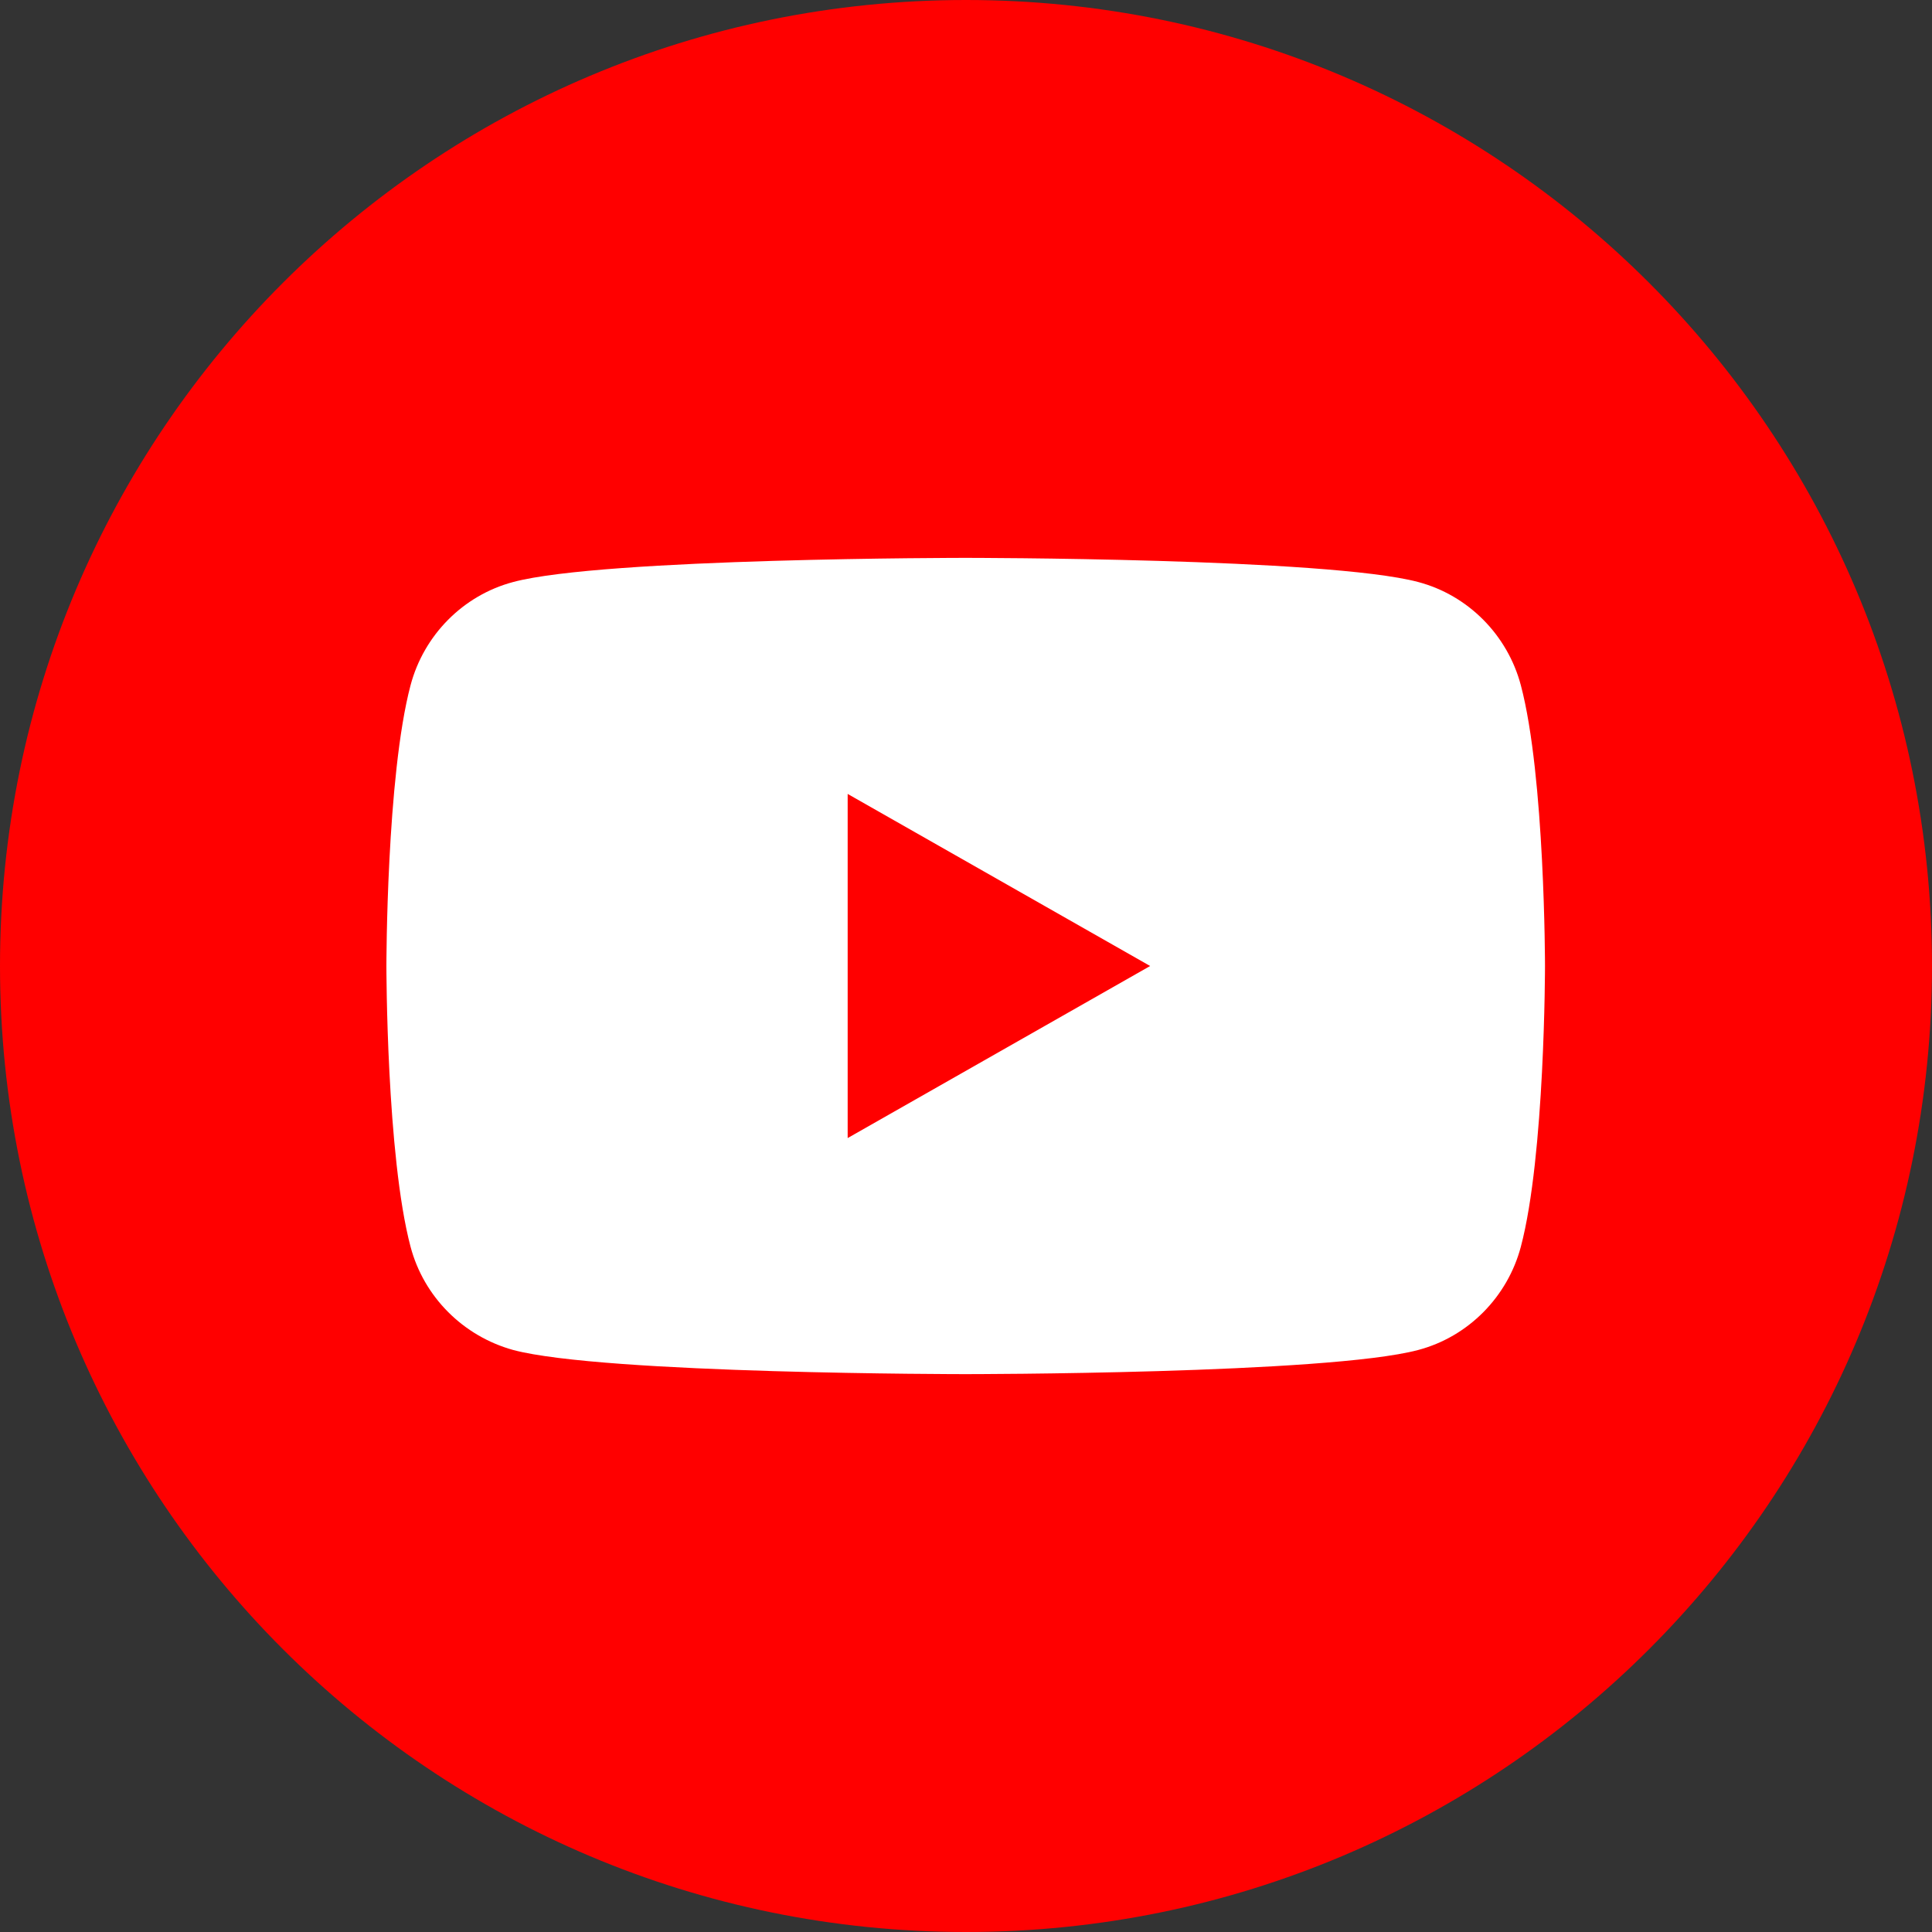 <?xml version="1.0" encoding="UTF-8"?><svg id="a" xmlns="http://www.w3.org/2000/svg" width="32" height="32" viewBox="0 0 32 32"><rect x="0" y="0" width="32" height="32" fill="#333333" stroke="none"/><path d="M32,16c0,8.84-7.16,16-16,16S0,24.84,0,16,7.16,0,16,0s16,7.16,16,16Z" fill="red"/><g><path d="M25.19,11.35c-.22-.83-.87-1.49-1.7-1.71-1.5-.4-7.5-.4-7.5-.4,0,0-6,0-7.49,.4-.83,.22-1.48,.88-1.7,1.71-.4,1.51-.4,4.65-.4,4.65,0,0,0,3.14,.4,4.65,.22,.83,.87,1.48,1.7,1.71,1.5,.4,7.49,.4,7.49,.4,0,0,6,0,7.5-.4,.83-.22,1.48-.88,1.7-1.71,.4-1.51,.4-4.65,.4-4.65,0,0,0-3.14-.4-4.65" fill="#fff"/><polygon points="14.04 18.85 19.05 16 14.04 13.15 14.04 18.85" fill="red"/></g></svg>